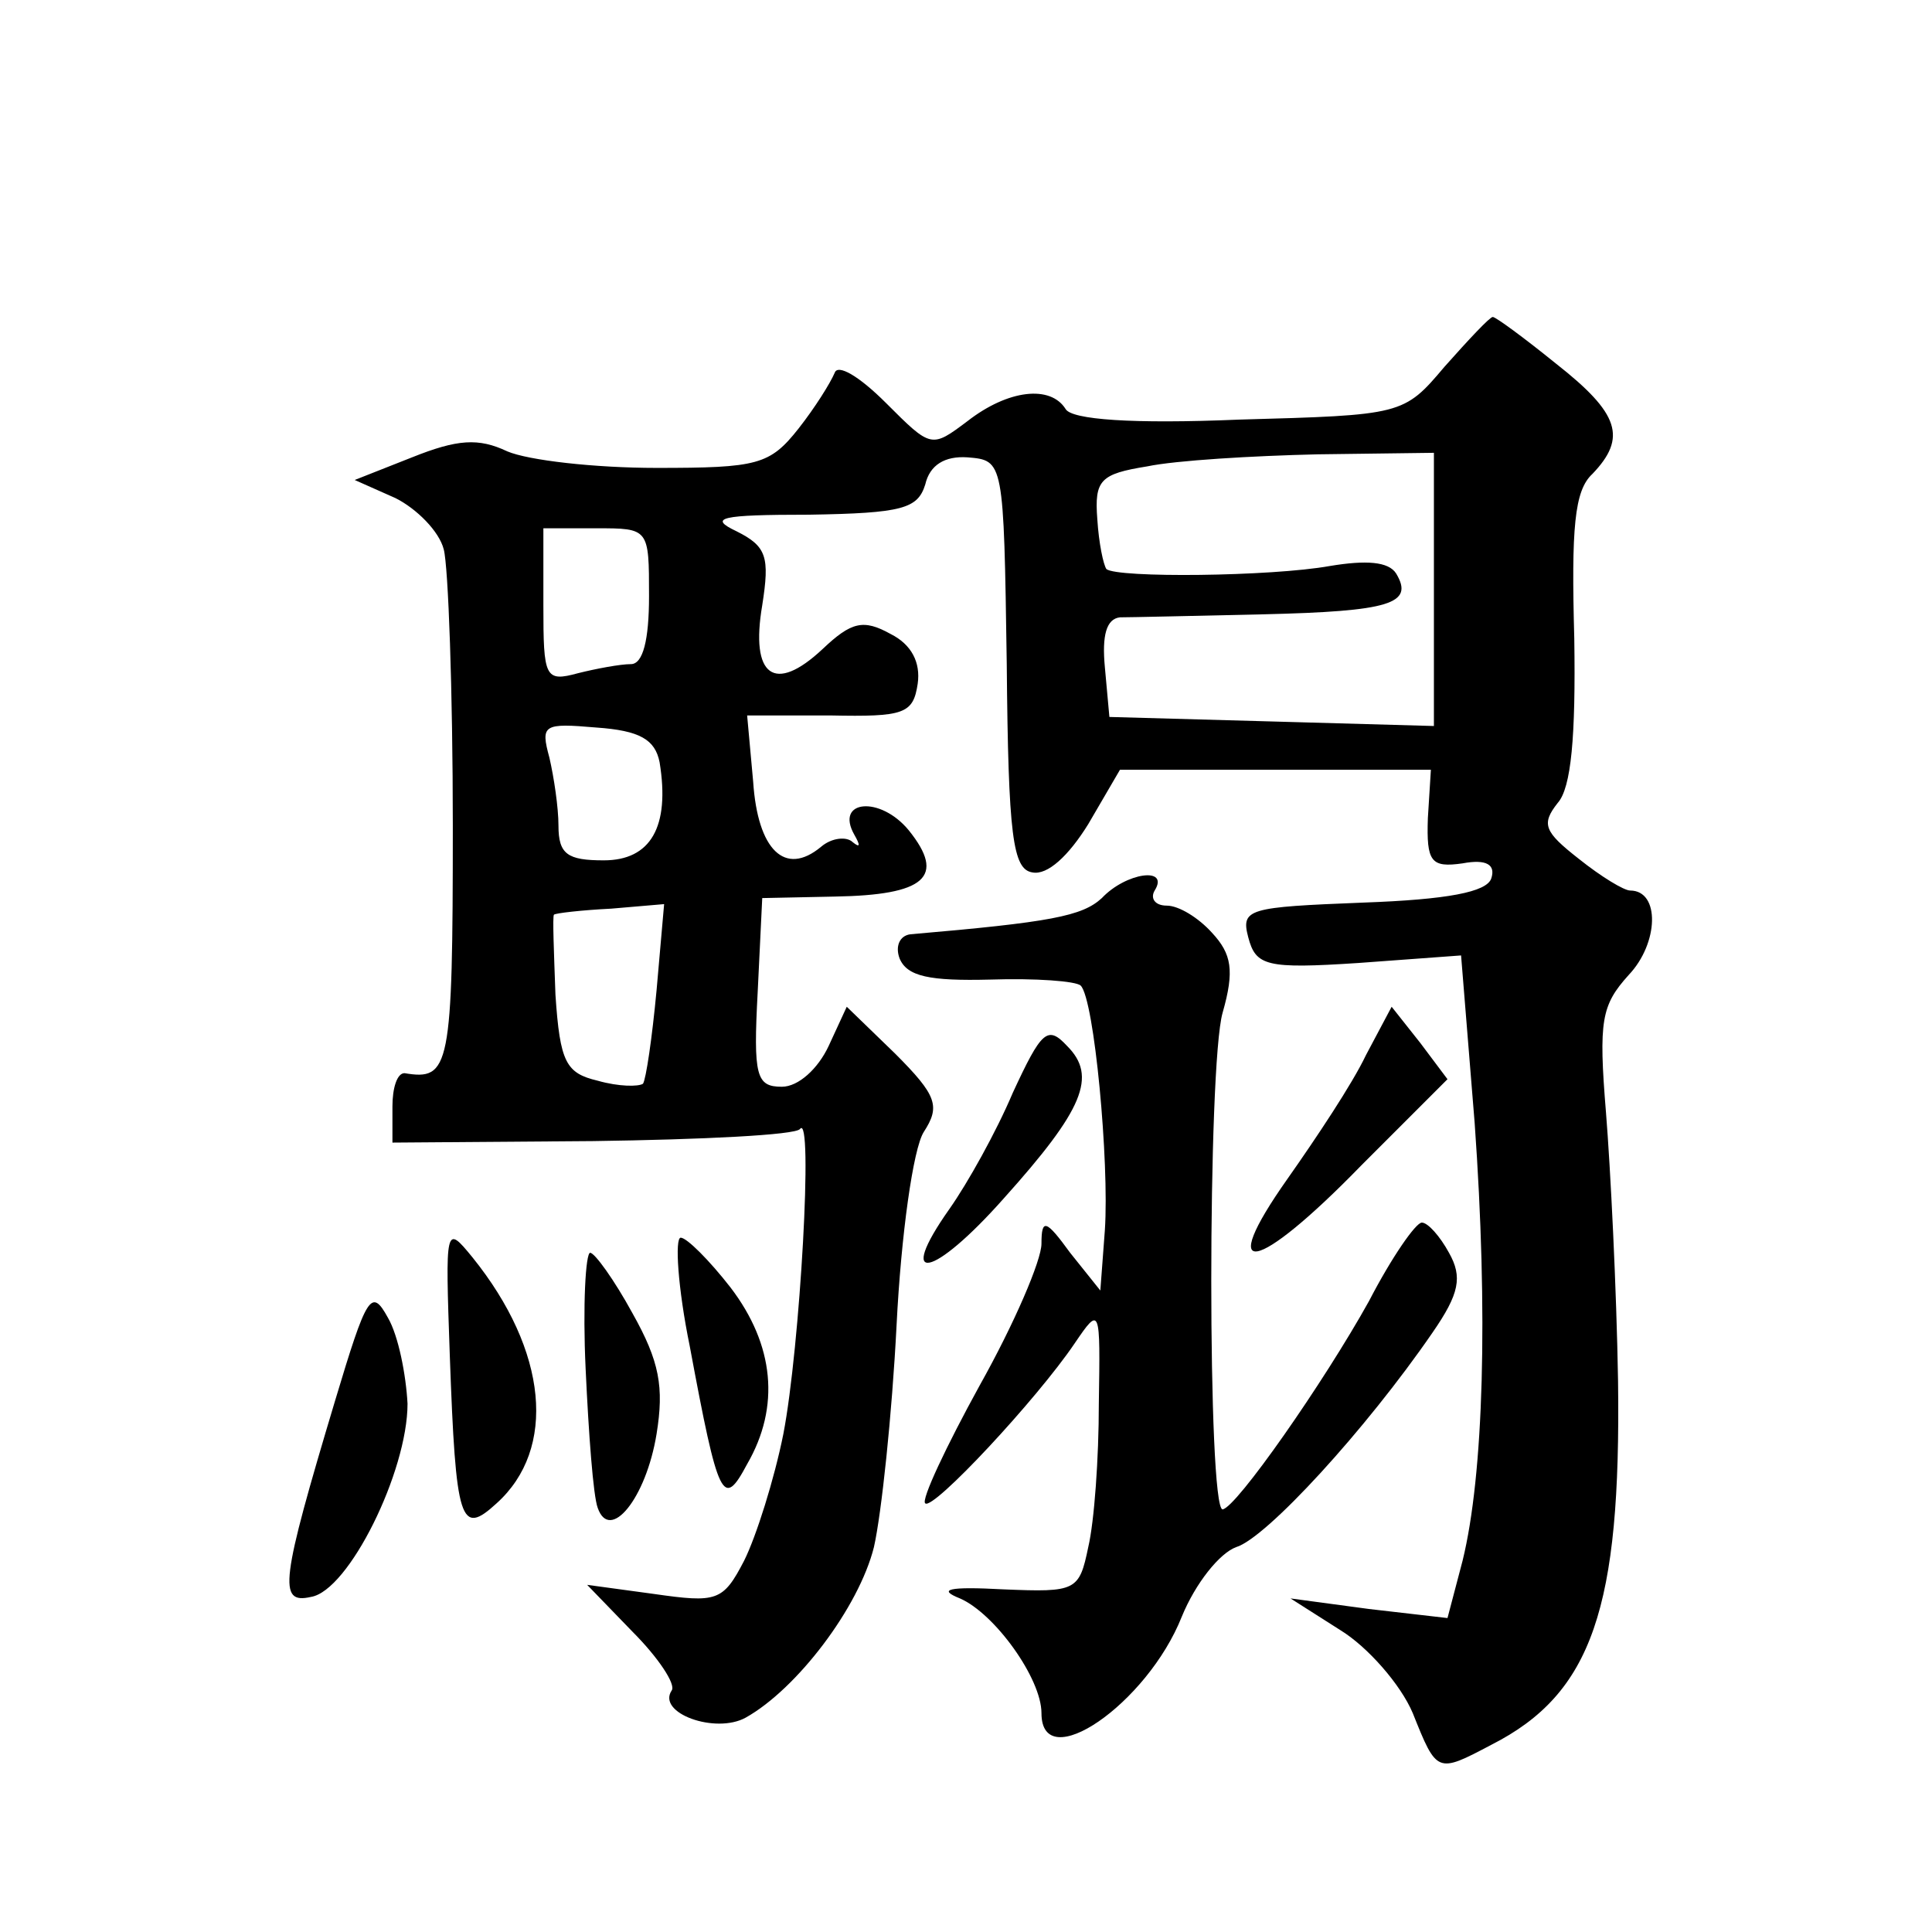 <?xml version="1.0" standalone="no"?>
<!DOCTYPE svg PUBLIC "-//W3C//DTD SVG 20010904//EN"
 "http://www.w3.org/TR/2001/REC-SVG-20010904/DTD/svg10.dtd">
<svg version="1.0" xmlns="http://www.w3.org/2000/svg"
 width="128pt" height="128pt" viewBox="0 0 128 128"
 preserveAspectRatio="xMidYMid meet">
<g transform="translate(0,128) scale(0.1,-0.1)"
fill="#0" stroke="none">
<path d="M957 1037 c-27 -32 -28 -32 -136 -35 -71 -3 -111 0 -115 7 -10 16 -38
13 -65 -8 -24 -18 -24 -18 -54 12 -18 18 -32 26 -34 20 -3 -7 -13 -23 -24 -37 -19
-24 -27 -26 -94 -26 -41 0 -85 5 -99 11 -19 9 -33 8 -63 -4 l-38 -15 27 -12 c14
-7 29 -22 32 -34 3 -11 6 -94 6 -183 0 -161 -2 -169 -32 -164 -5 0 -8 -10 -8 -22
l0 -24 133 1 c72 1 134 4 137 8 9 12 0 -145 -11 -202 -6 -30 -18 -68 -26 -84 -14
-27 -18 -28 -60 -22 l-44 6 30 -31 c17 -17 29 -35 26 -39 -10 -15 29 -29 49 -18
34 19 75 73 85 113 5 22 12 88 15 147 3 60 11 117 18 128 11 17 9 24 -19 52 l-32
31 -12 -26 c-7 -15 -20 -27 -31 -27 -17 0 -19 7 -16 63 l3 62 48 1 c60 1 74 13
49 44 -19 23 -49 20 -36 -3 4 -7 4 -9 -1 -5 -4 4 -14 3 -21 -3 -24 -20 -42 -2 -45
43 l-4 44 55 0 c49 -1 55 1 58 21 2 14 -4 26 -18 33 -18 10 -26 8 -45 -10 -32 -30
-48 -18 -40 29 5 32 3 39 -17 49 -19 9 -11 11 48 11 62 1 72 4 77 20 3 13 13 19
28 18 24 -2 24 -2 26 -137 1 -114 4 -136 17 -138 10 -2 24 11 37 32 l21 36 103
0 103 0 -2 -32 c-1 -29 2 -33 23 -30 16 3 22 -1 19 -10 -3 -9 -29 -14 -85 -16 -76
-3 -81 -4 -76 -23 5 -19 12 -21 73 -17 l68 5 9 -111 c9 -126 6 -233 -8 -290 l-10
-38 -52 6 -52 7 33 -21 c18 -11 40 -36 48 -55 16 -40 16 -40 52 -21 67 34 86 91
84 241 -1 61 -5 141 -8 178 -5 61 -3 71 15 91 20 21 21 56 1 56 -4 0 -19 9 -34
21 -23 18 -25 23 -14 37 9 10 12 44 11 109 -2 73 0 98 12 109 23 24 18 40 -24 73
-21 17 -40 31 -42 31 -2 0 -16 -15 -32 -33z m-7 -147 l0 -91 -107 3 -108 3 -3 33
c-2 21 1 32 10 33 7 0 50 1 95 2 84 2 100 7 88 27 -5 8 -20 9 -44 5 -39 -7 -141
-8 -148 -2 -2 3 -5 17 -6 33 -2 26 2 30 33 35 19 4 70 7 113 8 l77 1 0 -90z m-520
-5 c0 -29 -4 -45 -12 -45 -7 0 -23 -3 -35 -6 -22 -6 -23 -3 -23 45 l0 51 35 0 c35
0 35 0 35 -45z m7 -110 c7 -43 -6 -65 -37 -65 -24 0 -30 4 -30 23 0 12 -3 32 -6
45 -6 22 -4 23 31 20 29 -2 39 -8 42 -23z m-2 -151 c-3 -32 -7 -59 -9 -62 -3 -2
-16 -2 -30 2 -21 5 -25 12 -28 57 -1 28 -2 52 -1 53 1 1 18 3 38 4 l35 3 -5 -57z
M730 685 c-13 -12 -34 -16 -127 -24 -7 -1 -10 -8 -7 -16 5 -12 20 -15 60 -14 30
1 57 -1 60 -4 9 -9 19 -117 16 -162 l-3 -40 -20 25 c-16 22 -19 23 -19 6 0 -11
-18 -53 -41 -94 -22 -40 -39 -76 -36 -78 5 -5 74 69 99 106 17 25 17 24 16 -40
0 -36 -3 -78 -7 -95 -6 -29 -8 -30 -56 -28 -37 2 -44 0 -29 -6 23 -10 54 -53 54
-76 0 -42 70 6 93 64 9 22 25 42 36 46 20 6 86 78 130 142 18 26 20 37 11 53 -6
11 -14 20 -18 20 -4 0 -20 -23 -35 -52 -30 -54 -88 -137 -97 -138 -10 0 -10 294
0 329 8 28 6 39 -7 53 -9 10 -22 18 -30 18 -8 0 -11 5 -8 10 10 16 -19 12 -35 -5z
M905 581 c-9 -19 -33 -55 -52 -82 -48 -68 -21 -63 49 9 l57 57 -18 24 -19 24 -17
-32z M671 556 c-11 -26 -30 -60 -42 -77 -36 -51 -11 -46 36 7 53 59 62 81 42 101
-13 14 -17 10 -36 -31z M298 382 c4 -111 7 -120 31 -98 40 36 34 101 -16 163 -18
22 -18 21 -15 -65z M457 388 c19 -102 22 -108 38 -78 22 38 18 79 -11 117 -14 18
-29 33 -33 33 -4 0 -2 -33 6 -72z M388 373 c2 -43 5 -84 8 -92 8 -23 32 6 39 49
5 31 2 48 -16 80 -12 22 -25 40 -28 40 -3 0 -5 -35 -3 -77z M222 352 c-36 -120
-38 -135 -16 -130 25 4 64 83 64 128 -1 19 -6 45 -13 57 -11 20 -14 15 -35 -55z"/>
</g>
</svg>
